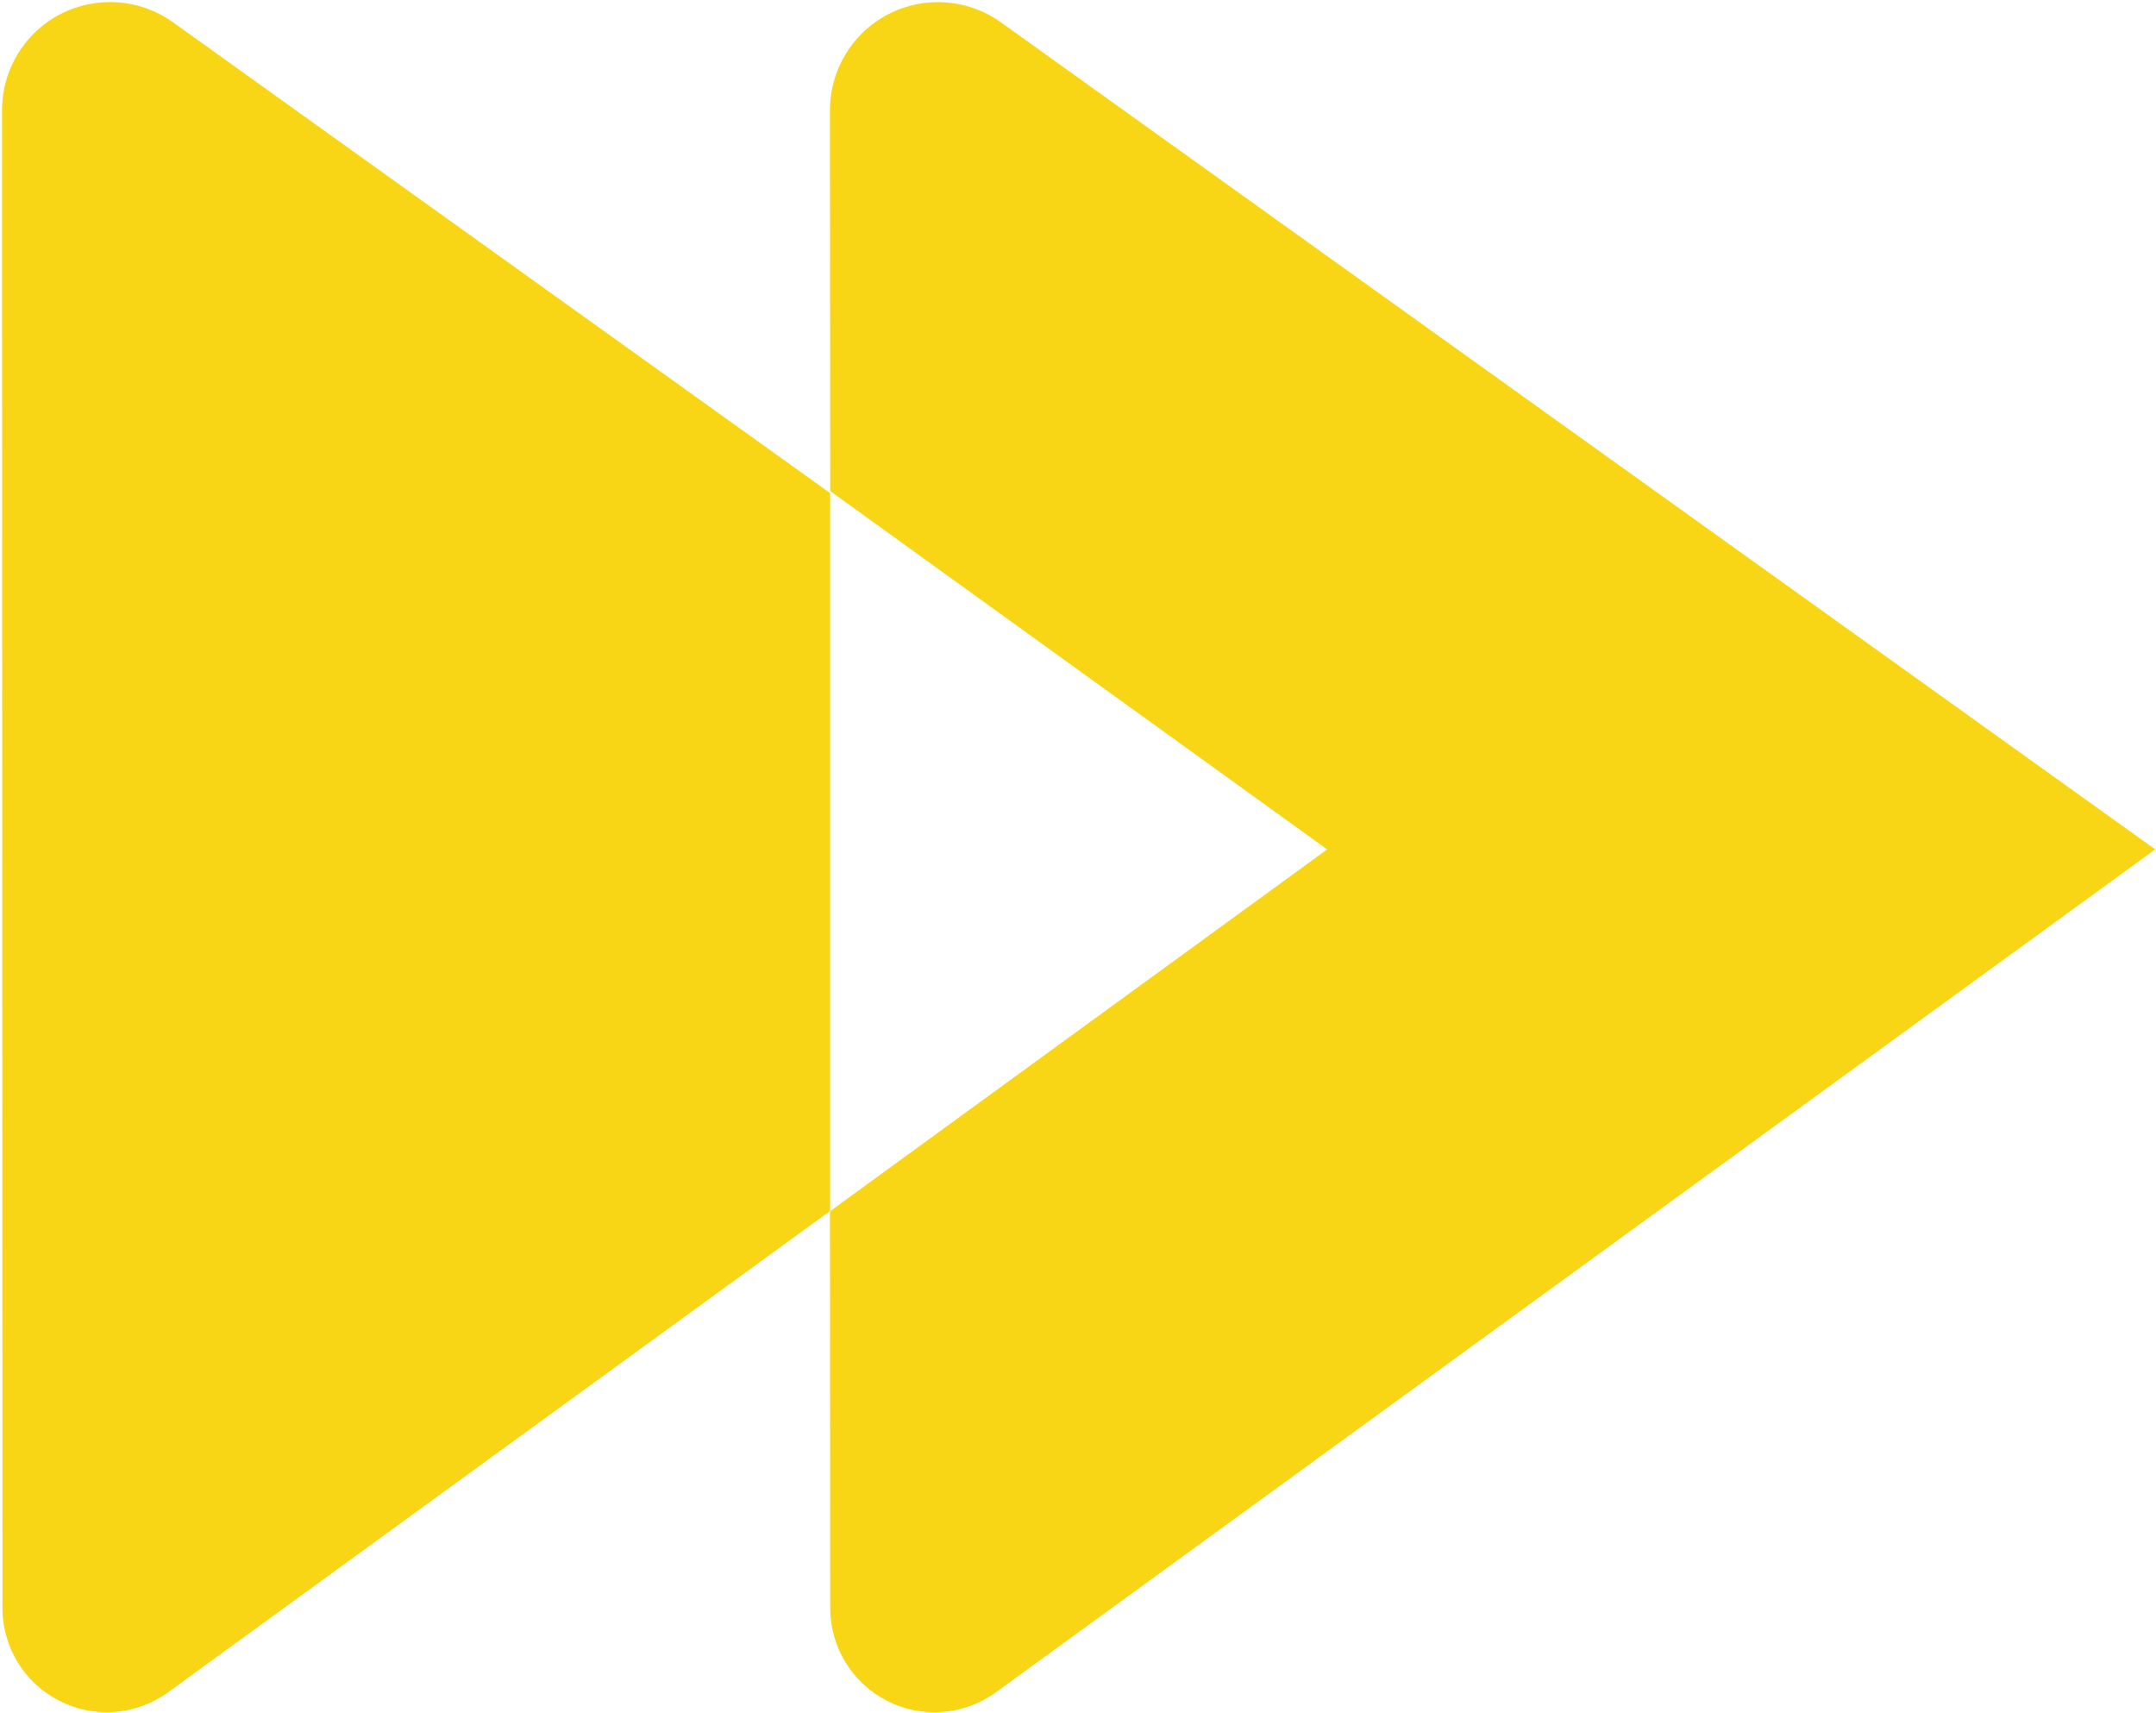 <svg xmlns="http://www.w3.org/2000/svg" width="100%" height="100%" viewBox="0 0 1060 842" fill="none">
	<g fill="#f8d616">
		<path d="M85.023,10.933c-16.183,-11.592 -37.489,-13.16 -55.194,-4.061c-17.705,9.099 -28.834,27.335 -28.829,47.242c0.046,181.794 0.14,556.445 0.185,736.293c0.005,19.287 10.83,36.941 28.017,45.693c17.188,8.752 37.832,7.121 53.433,-4.22c118.753,-86.328 325.476,-236.607 325.476,-236.607l-0.006,-352.898c0,-0 -203.874,-146.046 -323.082,-231.442Z" />
		<path d="M408.171,241.398l244.327,176.15l-244.437,177.883c0,0 0.055,109.32 0.099,195.007c0.01,19.285 10.836,36.935 28.023,45.683c17.186,8.749 37.827,7.117 53.426,-4.222c174.73,-127.021 570.005,-414.37 570.005,-414.37c0,0 -391.435,-280.406 -567.547,-406.564c-16.186,-11.595 -37.498,-13.161 -55.204,-4.056c-17.707,9.104 -28.832,27.349 -28.819,47.259c0.057,83.523 0.127,187.23 0.127,187.23Z" />
	</g>
</svg>
